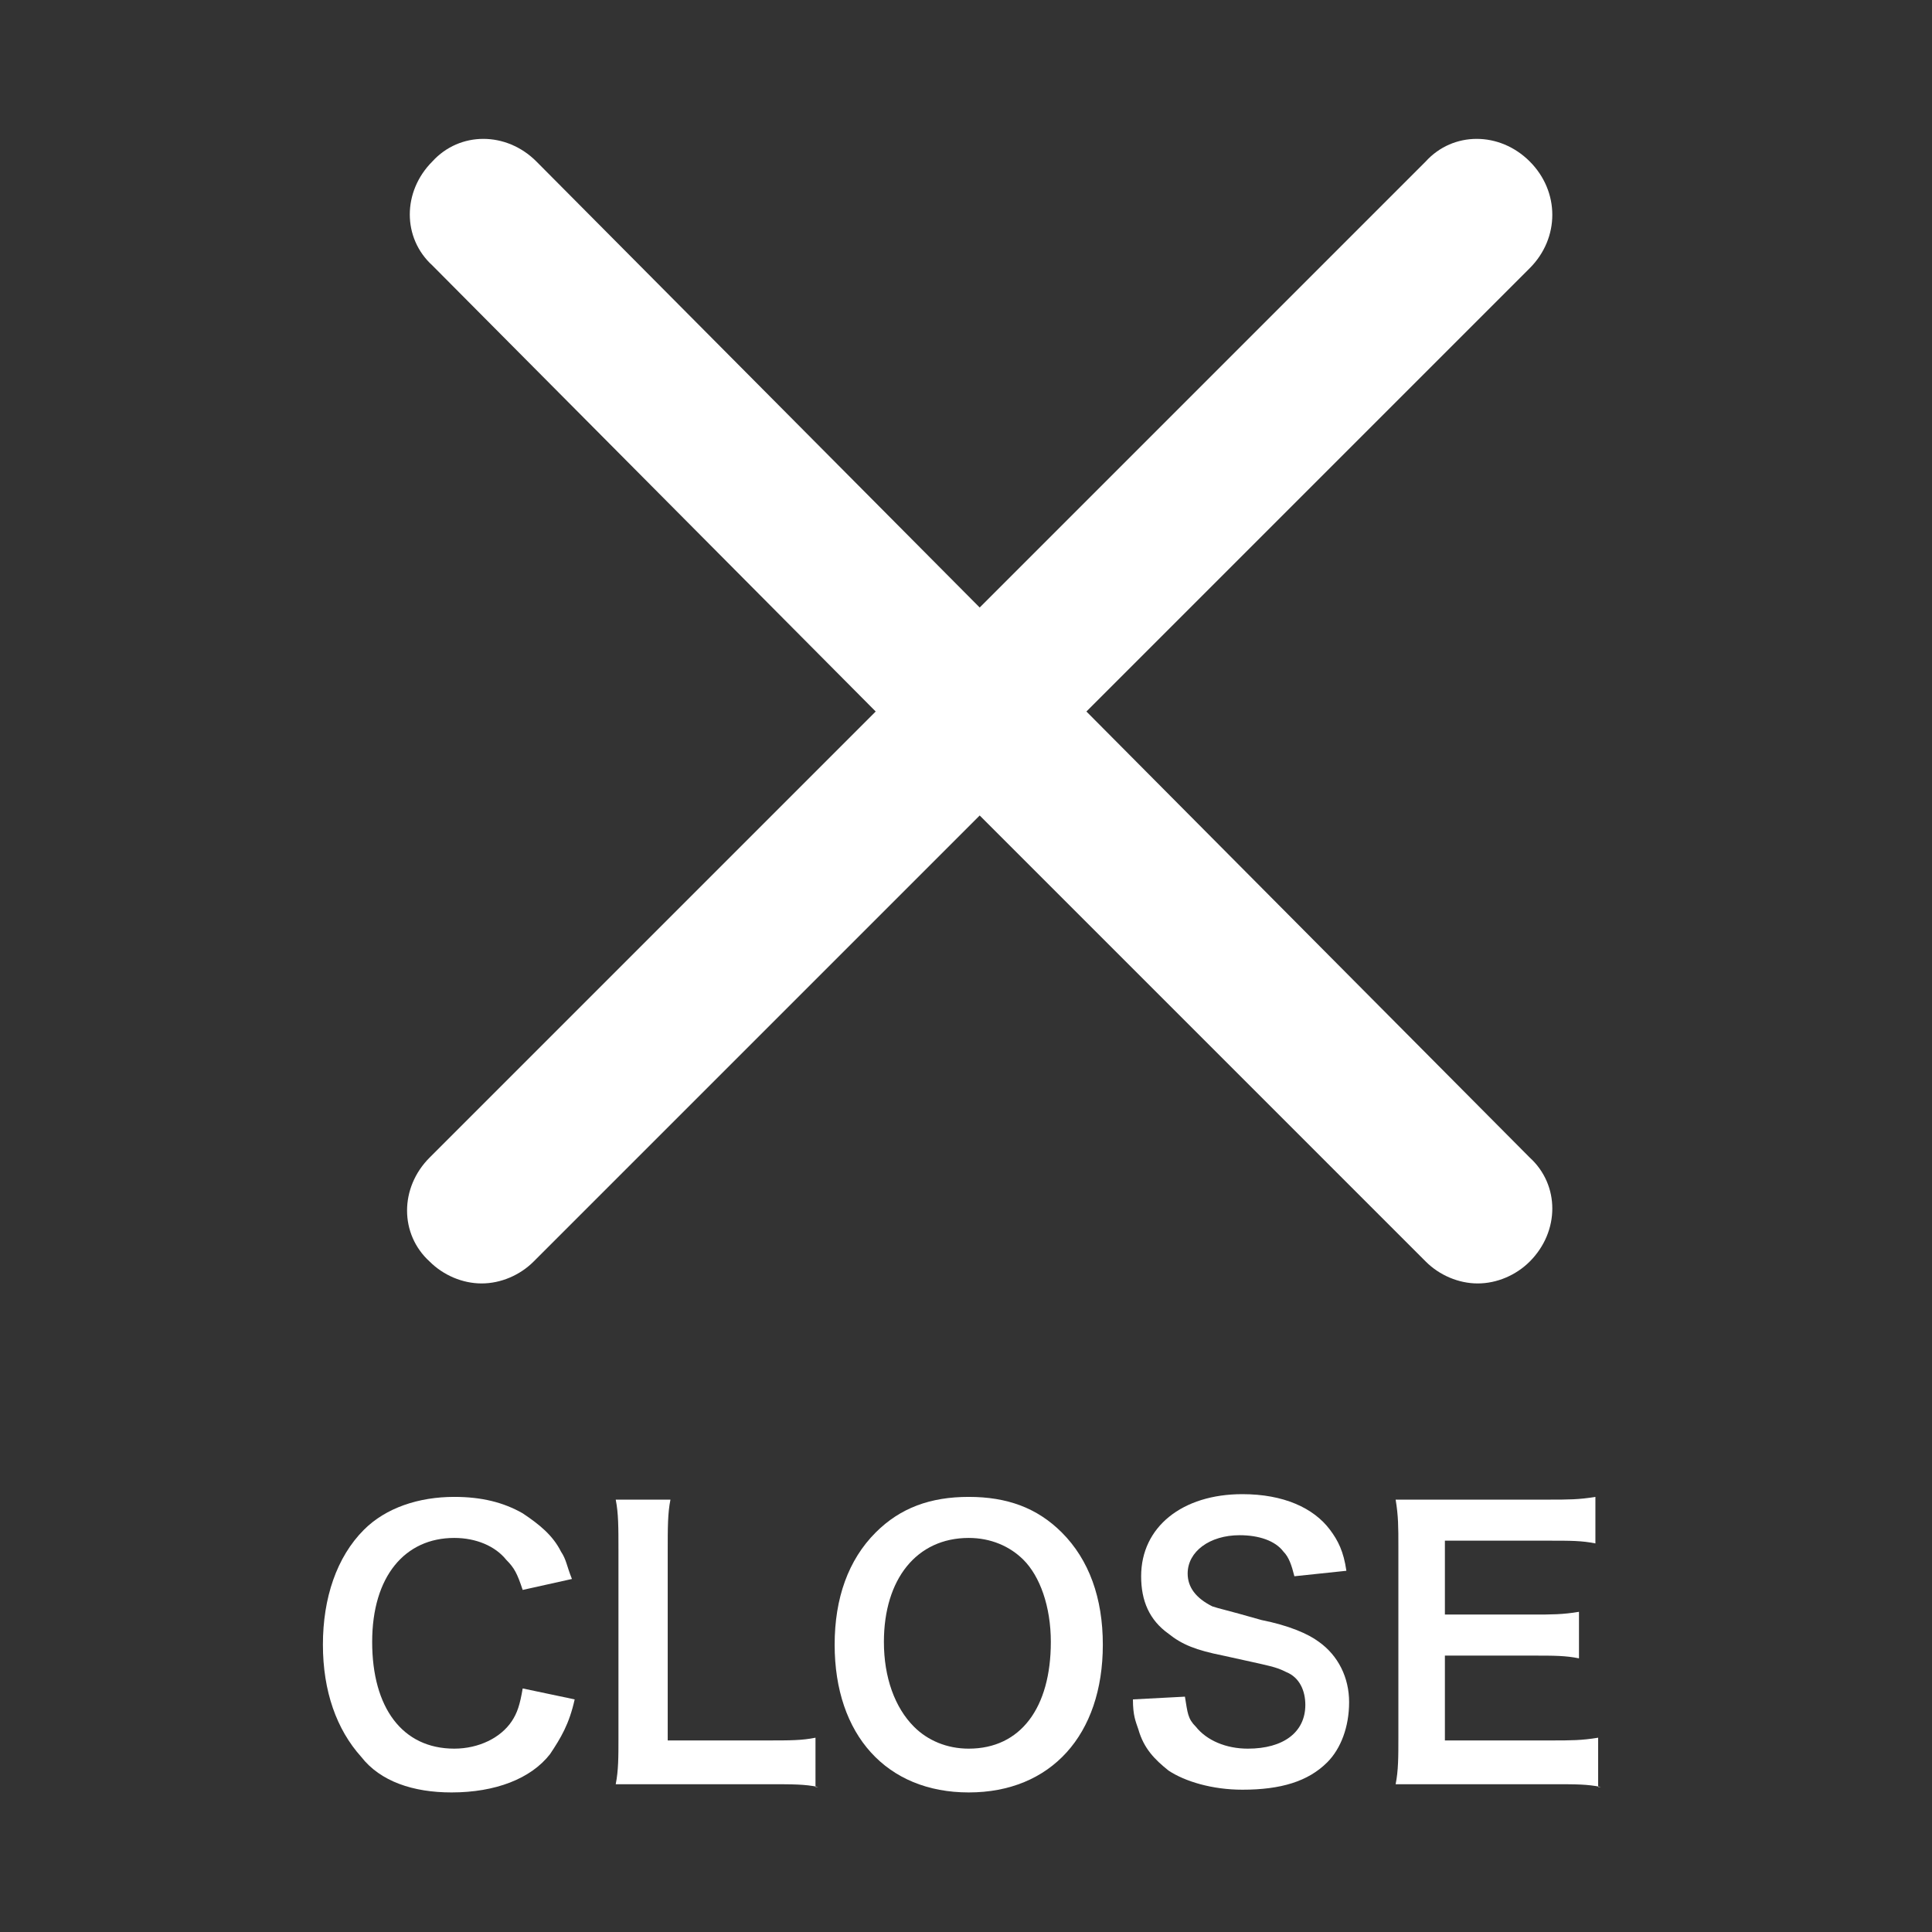 <?xml version="1.0" encoding="utf-8"?>
<!-- Generator: Adobe Illustrator 24.1.0, SVG Export Plug-In . SVG Version: 6.00 Build 0)  -->
<svg version="1.1" id="レイヤー_1" xmlns="http://www.w3.org/2000/svg" xmlns:xlink="http://www.w3.org/1999/xlink" x="0px"
	 y="0px" viewBox="0 0 70.6 70.6" style="enable-background:new 0 0 70.6 70.6;" xml:space="preserve">
<rect x="0" y="0" width="70.6" height="70.6" fill="#333333" stroke="none"/>
<style type="text/css">
	.st0{fill:#FFFFFF;}
</style>
<g>
	<path class="st0" d="M39.7,26L55.9,9.8C57,8.7,57,7,55.9,5.9c-1.1-1.1-2.8-1.1-3.8,0L35.8,22.2L19.6,5.9c-1.1-1.1-2.8-1.1-3.8,0
		c-1.1,1.1-1.1,2.8,0,3.8L32,26L15.7,42.3c-1.1,1.1-1.1,2.8,0,3.8c0.5,0.5,1.2,0.8,1.9,0.8c0.7,0,1.4-0.3,1.9-0.8l16.3-16.3
		l16.3,16.3c0.5,0.5,1.2,0.8,1.9,0.8s1.4-0.3,1.9-0.8c1.1-1.1,1.1-2.8,0-3.8L39.7,26z"/>
	<g>
		<path class="st0" d="M21,62.1c-0.2,0.9-0.5,1.4-0.9,2c-0.7,0.9-2,1.4-3.6,1.4c-1.4,0-2.6-0.4-3.3-1.3c-0.9-1-1.4-2.4-1.4-4.1
			c0-1.7,0.5-3.2,1.5-4.2c0.8-0.8,2-1.2,3.3-1.2c1,0,1.8,0.2,2.5,0.6c0.6,0.4,1.1,0.8,1.4,1.4c0.2,0.3,0.2,0.5,0.4,1l-1.8,0.4
			c-0.2-0.6-0.3-0.8-0.6-1.1c-0.4-0.5-1.1-0.8-1.9-0.8c-1.8,0-3,1.4-3,3.8c0,2.4,1.1,3.9,3,3.9c0.9,0,1.7-0.4,2.1-1
			c0.2-0.3,0.3-0.6,0.4-1.2L21,62.1z"/>
		<path class="st0" d="M29.9,65.3c-0.5-0.1-0.9-0.1-1.8-0.1h-3.9c-0.7,0-1.2,0-1.7,0c0.1-0.5,0.1-1,0.1-1.7v-6.8
			c0-0.9,0-1.4-0.1-1.9h2c-0.1,0.5-0.1,1-0.1,1.9v6.9H28c0.9,0,1.3,0,1.8-0.1V65.3z"/>
		<path class="st0" d="M38.8,56c1,1,1.5,2.4,1.5,4.1c0,3.3-1.9,5.4-4.9,5.4s-4.9-2.1-4.9-5.4c0-1.7,0.5-3.1,1.5-4.1
			c0.9-0.9,2-1.3,3.4-1.3C36.8,54.7,37.9,55.1,38.8,56z M38.4,60c0-1.3-0.4-2.4-1-3c-0.5-0.5-1.2-0.8-2-0.8c-1.9,0-3.1,1.5-3.1,3.8
			c0,1.3,0.4,2.4,1.1,3.1c0.5,0.5,1.2,0.8,2,0.8C37.3,63.9,38.4,62.4,38.4,60z"/>
		<path class="st0" d="M43.3,62c0.1,0.6,0.1,0.8,0.4,1.1c0.4,0.5,1.1,0.8,1.9,0.8c1.3,0,2.1-0.6,2.1-1.6c0-0.5-0.2-1-0.7-1.2
			c-0.4-0.2-0.5-0.2-2.3-0.6c-1-0.2-1.5-0.4-2-0.8c-0.7-0.5-1-1.2-1-2.1c0-1.8,1.5-3,3.7-3c1.5,0,2.6,0.5,3.2,1.3
			c0.3,0.4,0.5,0.8,0.6,1.5l-1.9,0.2c-0.1-0.4-0.2-0.7-0.4-0.9c-0.3-0.4-0.9-0.6-1.6-0.6c-1.1,0-1.9,0.6-1.9,1.4
			c0,0.5,0.3,0.9,0.9,1.2c0.3,0.1,0.4,0.1,1.8,0.5c1,0.2,1.7,0.5,2.1,0.8c0.7,0.5,1.1,1.3,1.1,2.2c0,0.9-0.3,1.7-0.8,2.2
			c-0.7,0.7-1.7,1-3.1,1c-1.1,0-2.1-0.3-2.7-0.7c-0.5-0.4-0.9-0.8-1.1-1.5c-0.1-0.3-0.2-0.5-0.2-1.1L43.3,62z"/>
		<path class="st0" d="M58.5,65.3c-0.5-0.1-0.9-0.1-1.7-0.1h-4.1c-0.8,0-1.1,0-1.7,0c0.1-0.5,0.1-1,0.1-1.7v-7c0-0.7,0-1.1-0.1-1.7
			c0.5,0,0.9,0,1.7,0h3.9c0.7,0,1.1,0,1.7-0.1v1.7c-0.5-0.1-0.9-0.1-1.7-0.1h-3.8v2.7h3.2c0.7,0,1.1,0,1.7-0.1v1.7
			c-0.5-0.1-0.9-0.1-1.7-0.1h-3.2v3.1h3.9c0.7,0,1.1,0,1.7-0.1V65.3z"/>
	</g>
</g>
</svg>
